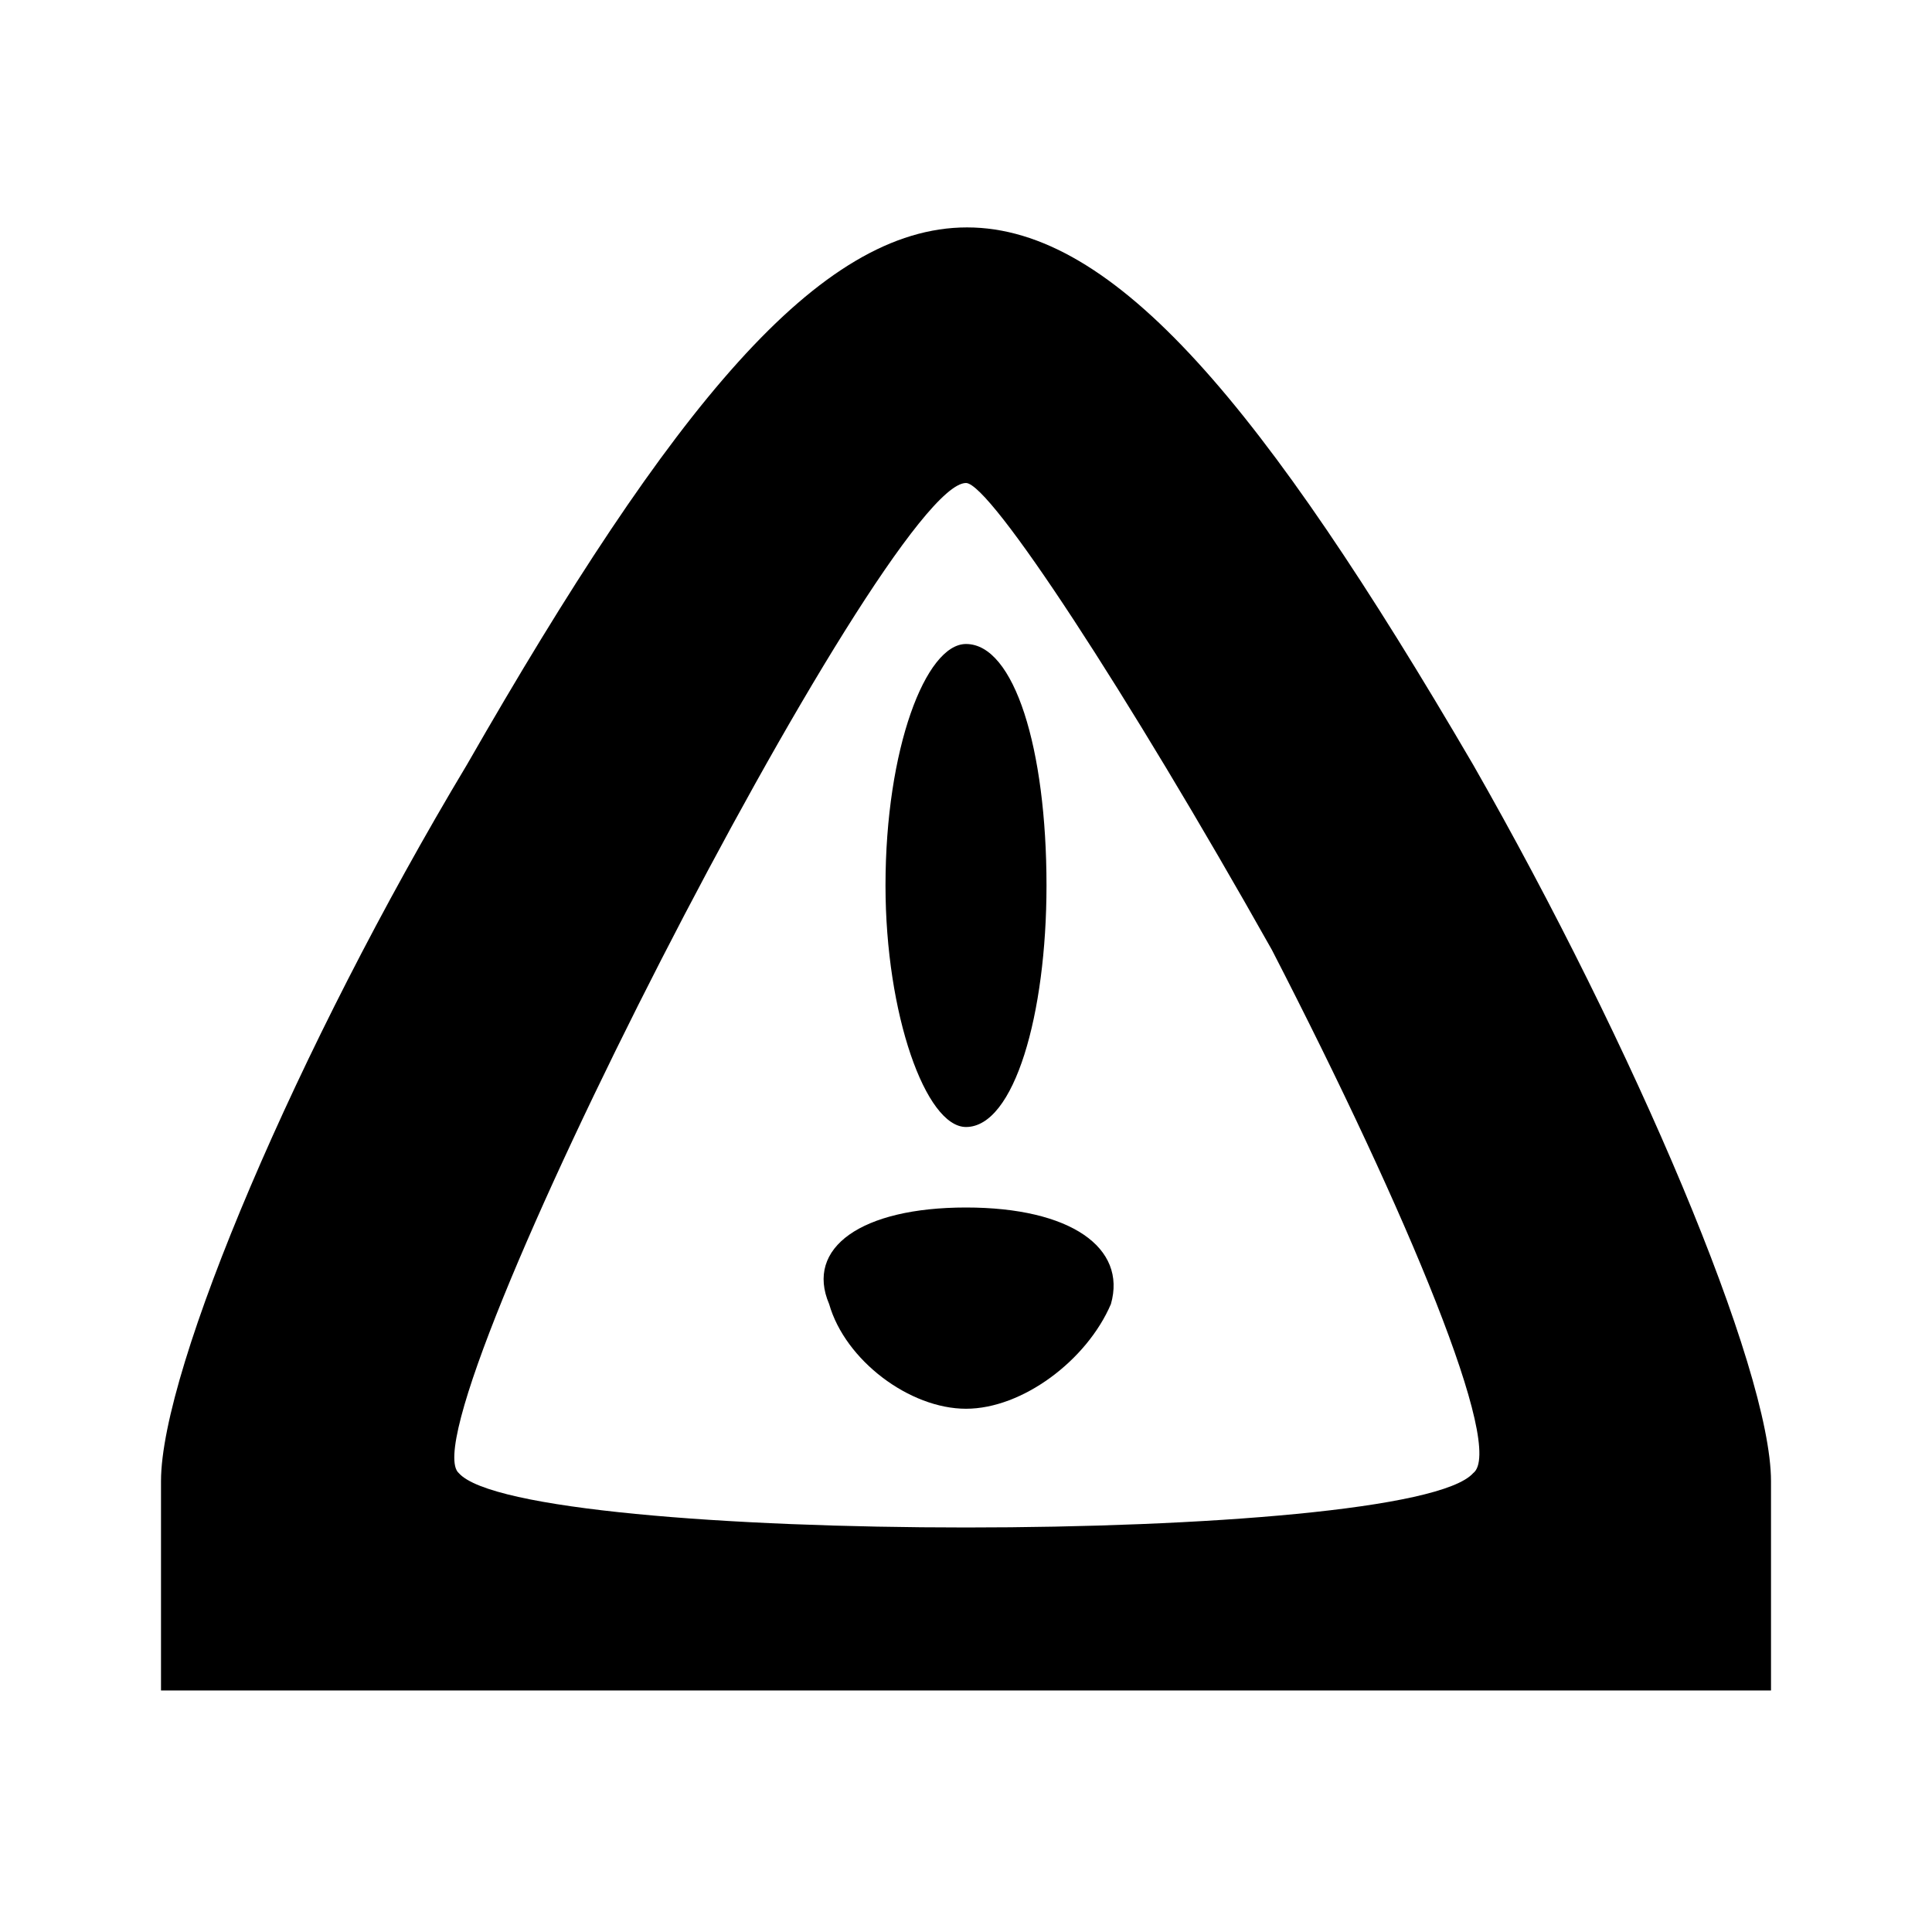 <?xml version="1.0" encoding="UTF-8" standalone="yes"?>
<svg version="1.0" xmlns="http://www.w3.org/2000/svg" width="24" height="24" viewBox="0 0 24 24" preserveAspectRatio="xMidYMid meet">
  <g transform="translate(0,24) scale(0.1,-0.1)" fill="#000000" stroke="none">
    <path d="M58 145 c-21 -35 -38 -75 -38 -89 l0 -26 100 0 100 0 0 26 c0 14 -17
54 -37 89 -52 89 -74 89 -125 0z m100 -23 c17 -33 29 -62 25 -65 -8 -9 -118
-9 -126 0 -7 6 53 123 63 123 3 0 20 -26 38 -58z"/>
    <path d="M110 130 c0 -16 5 -30 10 -30 6 0 10 14 10 30 0 17 -4 30 -10 30 -5
0 -10 -13 -10 -30z"/>
    <path d="M103 78 c2 -7 10 -13 17 -13 7 0 15 6 18 13 2 7 -5 12 -18 12 -13 0
-20 -5 -17 -12z"/>
  </g>
</svg>
